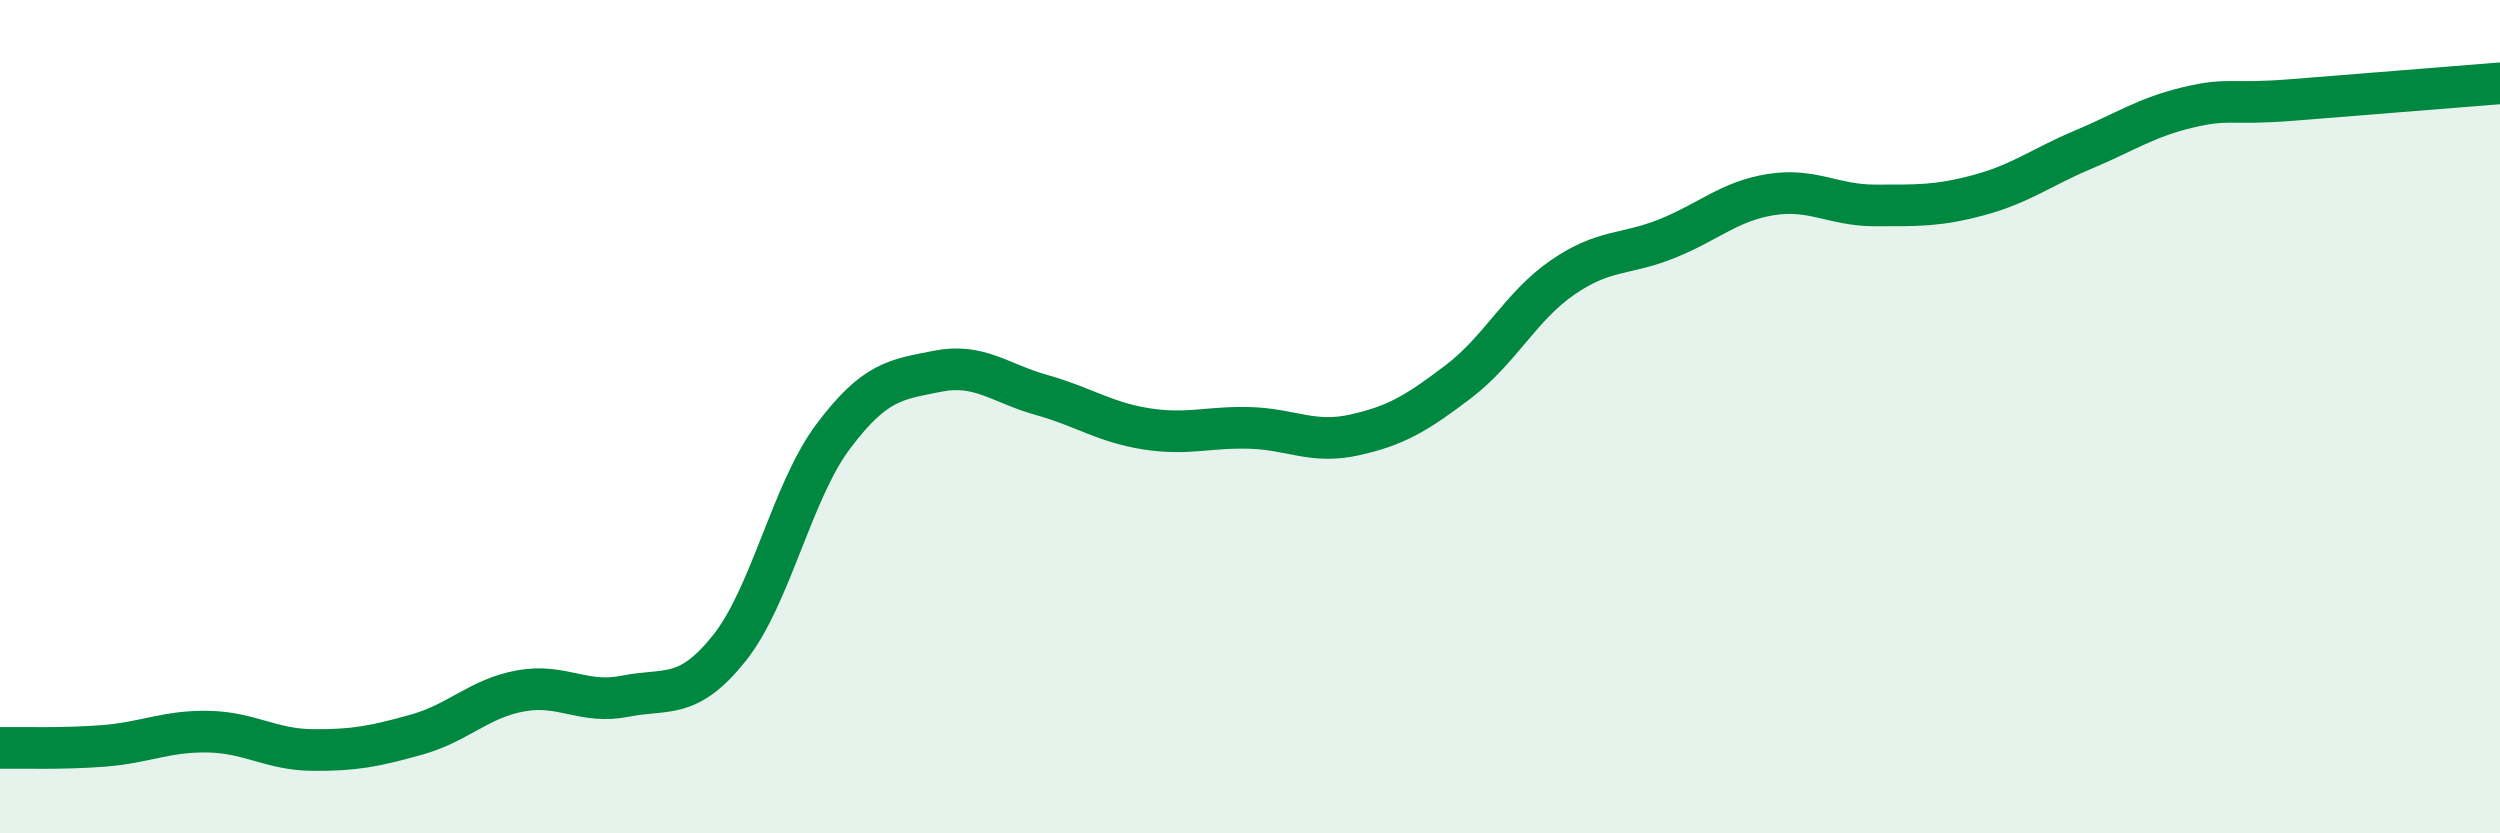 
    <svg width="60" height="20" viewBox="0 0 60 20" xmlns="http://www.w3.org/2000/svg">
      <path
        d="M 0,17.95 C 0.5,17.94 1.5,17.98 2.5,17.9 C 3.5,17.82 4,17.54 5,17.56 C 6,17.58 6.5,17.99 7.5,18 C 8.5,18.01 9,17.91 10,17.63 C 11,17.35 11.5,16.76 12.5,16.58 C 13.5,16.4 14,16.91 15,16.71 C 16,16.51 16.5,16.81 17.5,15.56 C 18.5,14.31 19,11.8 20,10.47 C 21,9.14 21.5,9.11 22.5,8.91 C 23.5,8.71 24,9.2 25,9.48 C 26,9.76 26.5,10.13 27.5,10.29 C 28.5,10.45 29,10.24 30,10.27 C 31,10.3 31.5,10.66 32.5,10.44 C 33.5,10.22 34,9.92 35,9.16 C 36,8.4 36.5,7.35 37.5,6.66 C 38.5,5.97 39,6.13 40,5.73 C 41,5.33 41.5,4.83 42.5,4.67 C 43.5,4.51 44,4.93 45,4.93 C 46,4.93 46.5,4.95 47.5,4.68 C 48.5,4.41 49,4.01 50,3.59 C 51,3.17 51.5,2.82 52.5,2.58 C 53.5,2.34 53.5,2.52 55,2.4 C 56.5,2.28 59,2.08 60,2L60 20L0 20Z"
        fill="#008740"
        opacity="0.1"
        stroke-linecap="round"
        stroke-linejoin="round"
      />
      <path
        d="M 0,17.95 C 0.5,17.94 1.5,17.98 2.5,17.9 C 3.5,17.82 4,17.54 5,17.56 C 6,17.58 6.5,17.99 7.5,18 C 8.5,18.01 9,17.91 10,17.63 C 11,17.35 11.5,16.76 12.5,16.58 C 13.5,16.4 14,16.91 15,16.71 C 16,16.51 16.5,16.81 17.5,15.56 C 18.5,14.31 19,11.8 20,10.47 C 21,9.14 21.5,9.11 22.5,8.91 C 23.5,8.71 24,9.2 25,9.48 C 26,9.76 26.5,10.13 27.5,10.29 C 28.5,10.45 29,10.24 30,10.27 C 31,10.3 31.5,10.66 32.5,10.44 C 33.5,10.22 34,9.92 35,9.16 C 36,8.4 36.5,7.35 37.5,6.66 C 38.5,5.97 39,6.13 40,5.73 C 41,5.33 41.5,4.83 42.5,4.67 C 43.5,4.51 44,4.93 45,4.93 C 46,4.93 46.5,4.95 47.5,4.68 C 48.5,4.41 49,4.01 50,3.59 C 51,3.17 51.5,2.82 52.5,2.58 C 53.5,2.34 53.5,2.52 55,2.4 C 56.5,2.28 59,2.08 60,2"
        stroke="#008740"
        stroke-width="1"
        fill="none"
        stroke-linecap="round"
        stroke-linejoin="round"
      />
    </svg>
  